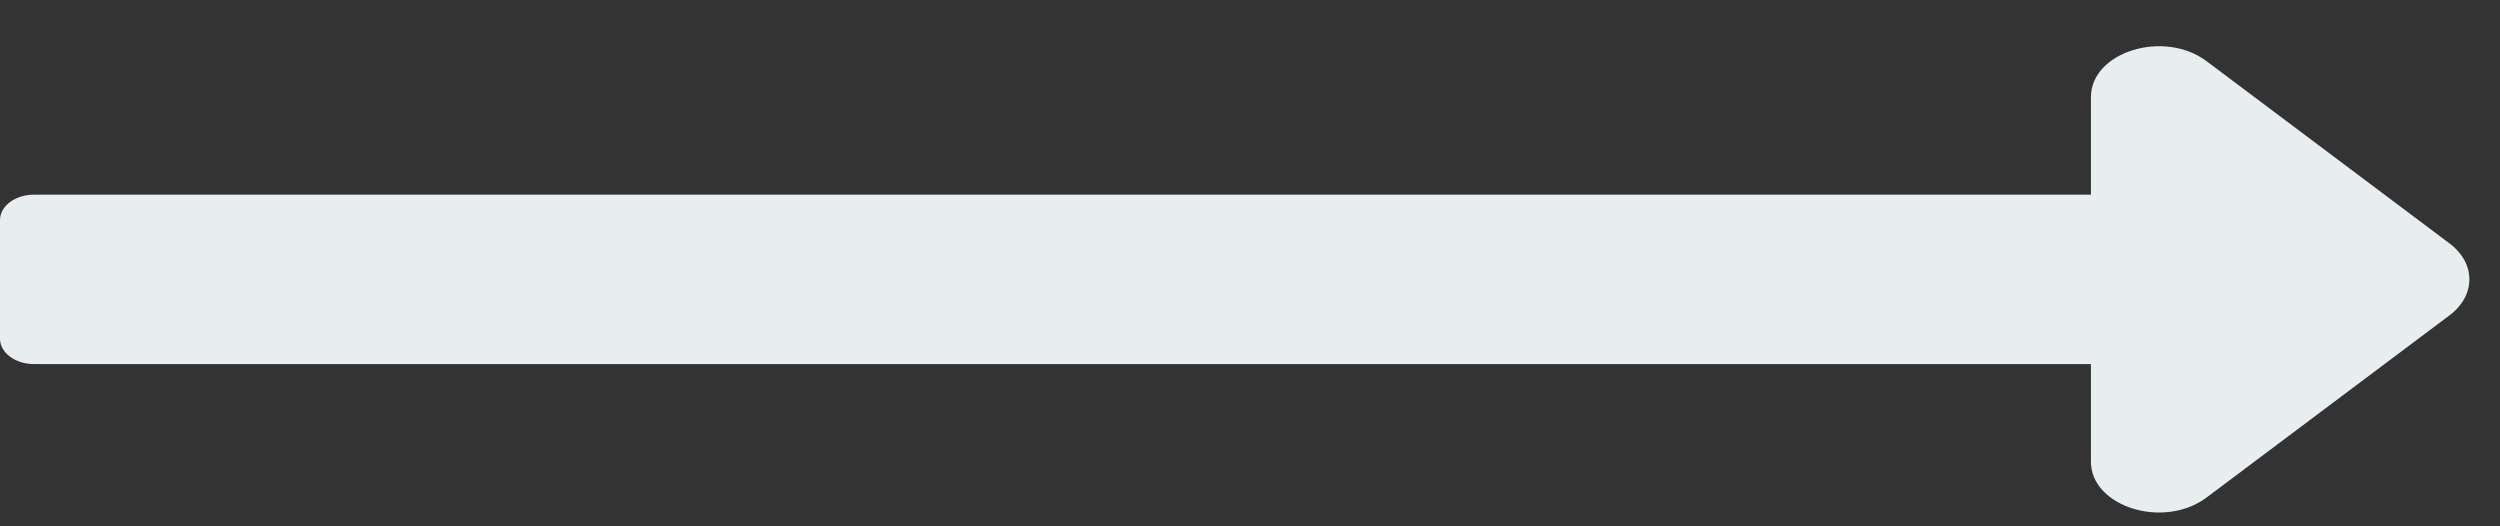 <svg width="38" height="8" viewBox="0 0 38 8" fill="none" xmlns="http://www.w3.org/2000/svg">
<rect x="0" y="0" width="38" height="8" fill="#333333" stroke="none"/>
<path d="M31.782 2.959H0.515C0.231 2.959 0 3.132 0 3.345V5.148C0 5.361 0.231 5.534 0.515 5.534H31.782V7.016C31.782 7.704 32.891 8.049 33.54 7.562L37.233 4.793C37.635 4.491 37.635 4.002 37.233 3.7L33.54 0.93C32.891 0.444 31.782 0.788 31.782 1.477V2.959Z" fill="#E8EEF0"/>
</svg>
